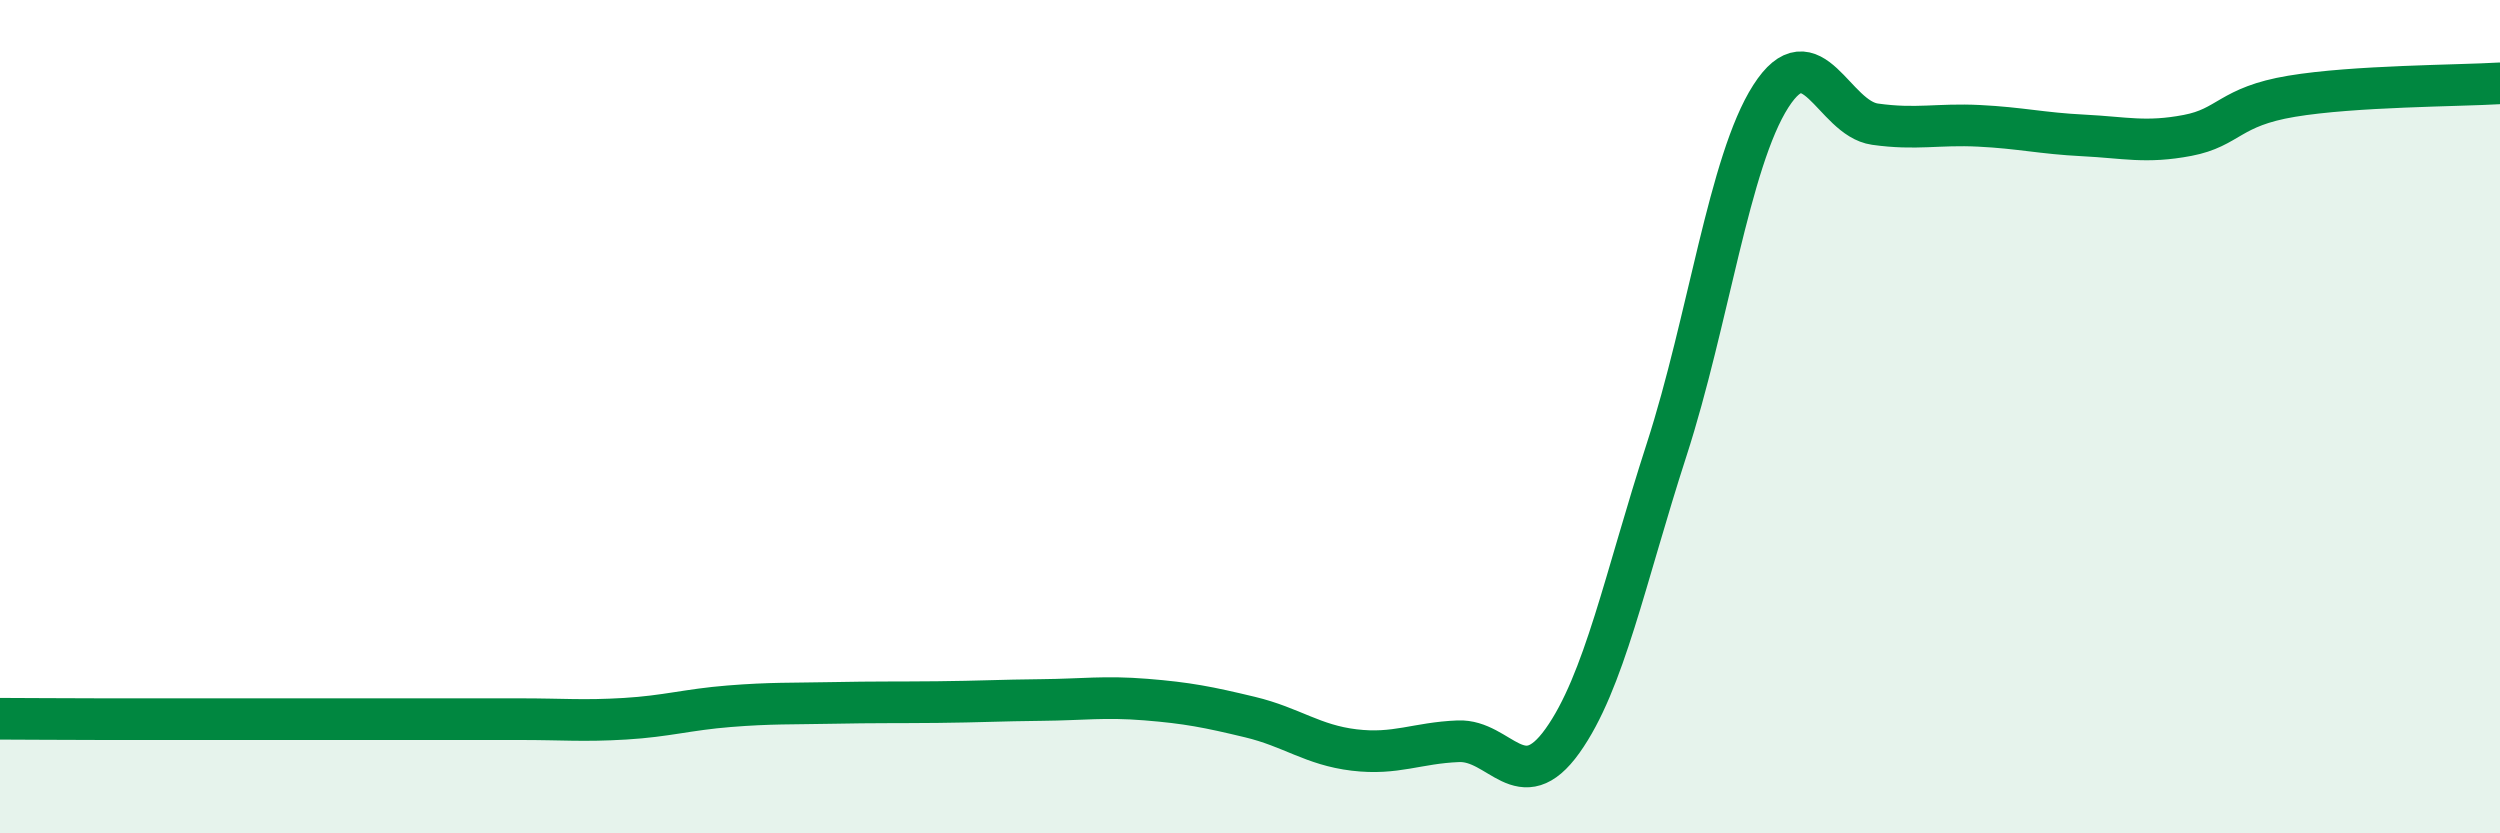 
    <svg width="60" height="20" viewBox="0 0 60 20" xmlns="http://www.w3.org/2000/svg">
      <path
        d="M 0,17.25 C 0.5,17.25 1.5,17.26 2.5,17.26 C 3.5,17.26 4,17.26 5,17.26 C 6,17.26 6.5,17.26 7.5,17.26 C 8.5,17.26 9,17.26 10,17.26 C 11,17.26 11.5,17.26 12.5,17.26 C 13.5,17.26 14,17.31 15,17.25 C 16,17.19 16.5,17.03 17.5,16.95 C 18.5,16.87 19,16.89 20,16.87 C 21,16.85 21.5,16.86 22.5,16.85 C 23.5,16.84 24,16.81 25,16.8 C 26,16.79 26.5,16.71 27.5,16.79 C 28.5,16.87 29,16.97 30,17.21 C 31,17.45 31.5,17.88 32.5,18 C 33.5,18.12 34,17.83 35,17.79 C 36,17.75 36.5,19.18 37.5,17.78 C 38.5,16.38 39,13.88 40,10.79 C 41,7.7 41.5,3.87 42.5,2.31 C 43.5,0.75 44,2.84 45,2.98 C 46,3.12 46.5,2.97 47.5,3.02 C 48.5,3.07 49,3.2 50,3.25 C 51,3.3 51.5,3.44 52.5,3.25 C 53.5,3.06 53.5,2.56 55,2.31 C 56.5,2.06 59,2.06 60,2L60 20L0 20Z"
        fill="#008740"
        opacity="0.1"
        stroke-linecap="round"
        stroke-linejoin="round"
      />
      <path
        d="M 0,17.25 C 0.5,17.25 1.5,17.26 2.5,17.26 C 3.5,17.26 4,17.26 5,17.26 C 6,17.26 6.5,17.26 7.5,17.26 C 8.5,17.26 9,17.26 10,17.26 C 11,17.26 11.5,17.26 12.5,17.26 C 13.5,17.26 14,17.31 15,17.25 C 16,17.19 16.5,17.03 17.5,16.95 C 18.5,16.87 19,16.89 20,16.87 C 21,16.85 21.5,16.86 22.5,16.85 C 23.5,16.84 24,16.81 25,16.8 C 26,16.79 26.5,16.71 27.5,16.79 C 28.5,16.87 29,16.97 30,17.21 C 31,17.45 31.5,17.88 32.5,18 C 33.5,18.12 34,17.83 35,17.79 C 36,17.75 36.5,19.18 37.5,17.78 C 38.5,16.38 39,13.88 40,10.79 C 41,7.7 41.5,3.87 42.5,2.31 C 43.5,0.75 44,2.84 45,2.98 C 46,3.12 46.5,2.97 47.5,3.02 C 48.5,3.07 49,3.2 50,3.25 C 51,3.3 51.5,3.44 52.5,3.25 C 53.5,3.06 53.5,2.56 55,2.31 C 56.5,2.06 59,2.06 60,2"
        stroke="#008740"
        stroke-width="1"
        fill="none"
        stroke-linecap="round"
        stroke-linejoin="round"
      />
    </svg>
  